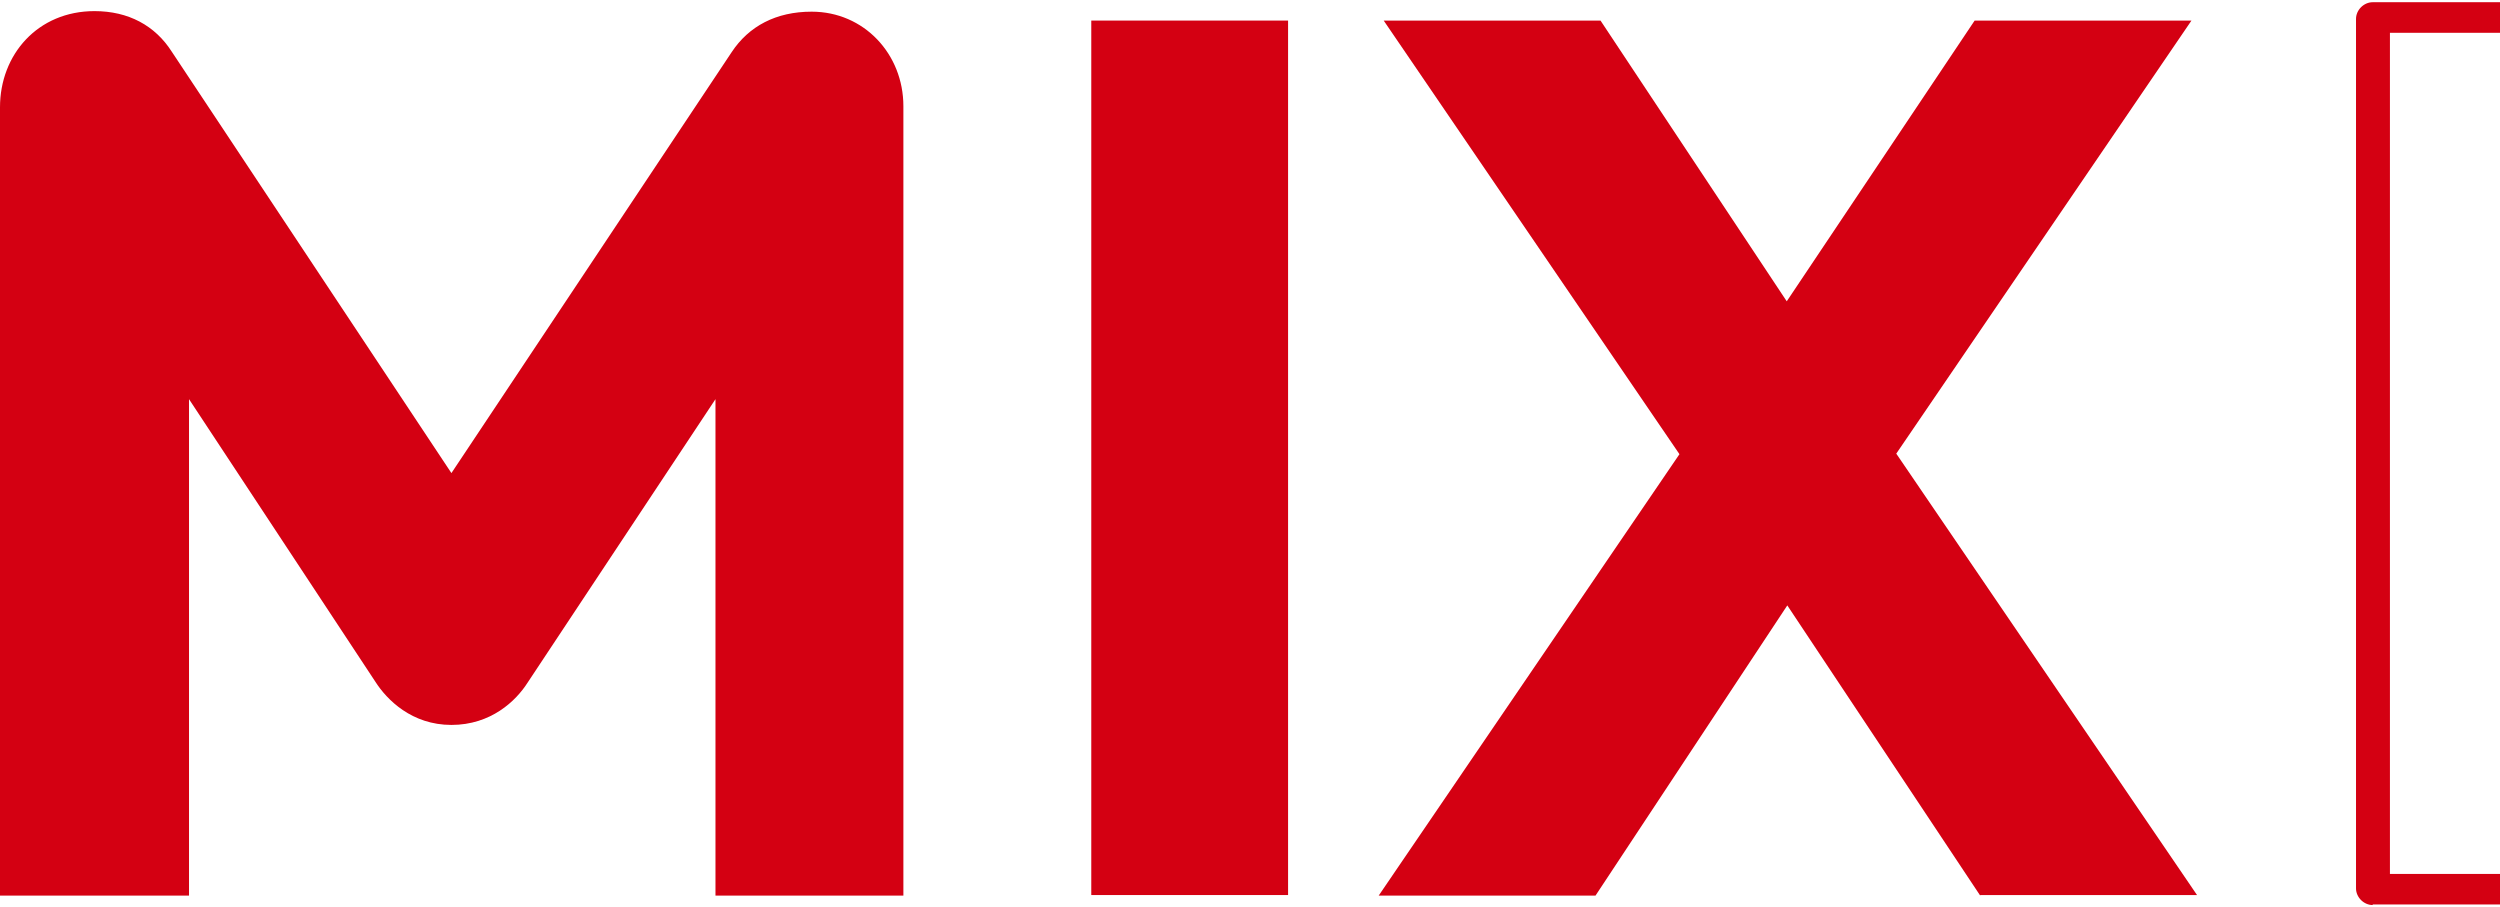 <?xml version="1.0" encoding="utf-8"?>
<!-- Generator: Adobe Illustrator 27.3.1, SVG Export Plug-In . SVG Version: 6.00 Build 0)  -->
<svg version="1.1" id="レイヤー_1" xmlns="http://www.w3.org/2000/svg" xmlns:xlink="http://www.w3.org/1999/xlink" x="0px"
	 y="0px" viewBox="0 0 449.7 163.2" style="enable-background:new 0 0 449.7 163.2;" xml:space="preserve">
<style type="text/css">
	.st0{fill:#D40012;}
</style>
<g>
	<path class="st0" d="M128.7,161.1V71.8l-33.8,51c-2.1,3.3-6.6,7.6-13.7,7.6s-11.6-4.5-13.7-7.8L34,71.8v89.3H0V19.3
		C0,9.8,6.8,2,17,2c6.1,0,10.9,2.6,13.9,7.3l50.3,75.8l50.4-75.7c3.1-4.7,8-7.3,14.4-7.3c9.4,0,16.5,7.6,16.5,17v142L128.7,161.1
		L128.7,161.1z"/>
	<path class="st0" d="M196.3,161.1V3.7h35.4v157.3H196.3z"/>
	<path class="st0" d="M356.2,161.1l-34.7-52.2L287,161.1h-39l54.1-79.4L248.9,3.7h39l33.5,50.5l33.8-50.5h39l-53.1,77.9l54.1,79.4
		H356.2z"/>
	<path class="st0" d="M426.8,162.8c-1.6,0-3-1.4-3-3V3.4c0-1.6,1.4-3,3-3h22.9v5.5h-19.8v151.3h19.8v5.5H426.8z"/>
</g>
</svg>

